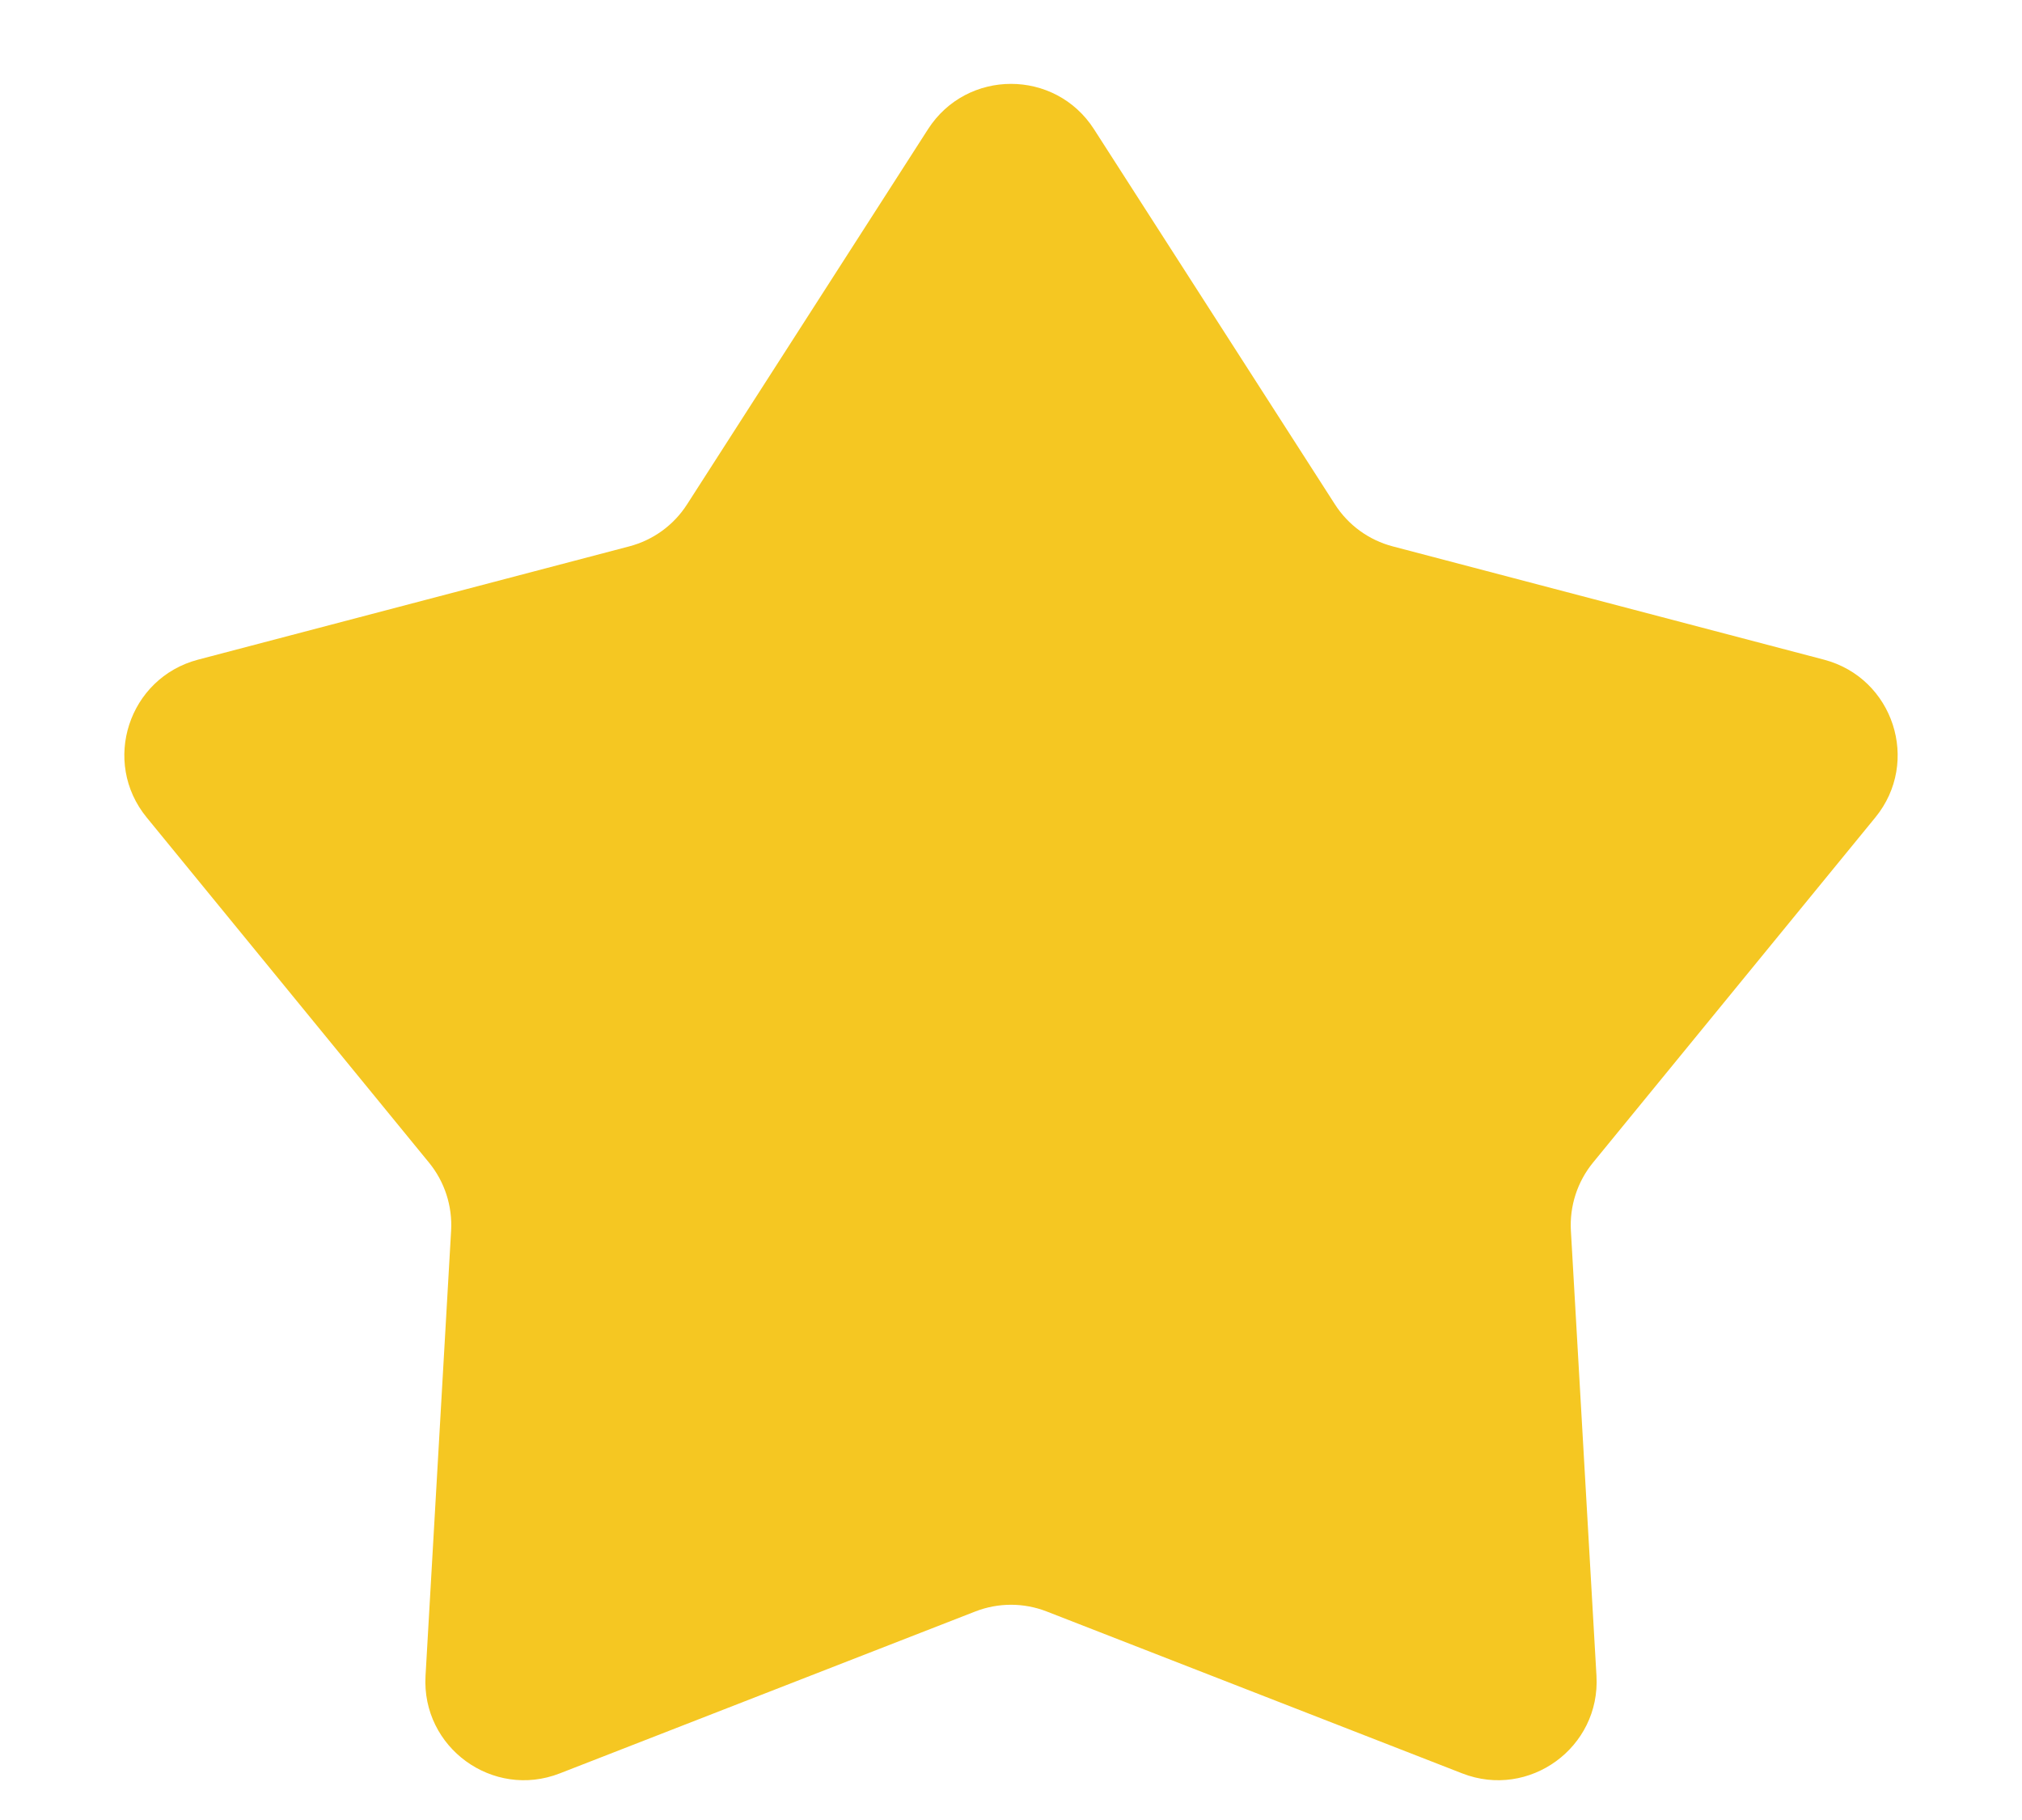 <svg width="20" height="18" viewBox="0 0 20 18" fill="none" xmlns="http://www.w3.org/2000/svg">
<g id="star">
<path id="Star 6" d="M9.179 1.278C9.563 0.68 10.437 0.68 10.821 1.278L13.204 4.988C13.336 5.194 13.54 5.342 13.777 5.404L18.041 6.524C18.729 6.705 18.999 7.536 18.549 8.085L15.757 11.498C15.602 11.687 15.524 11.928 15.538 12.172L15.791 16.574C15.832 17.283 15.125 17.797 14.463 17.539L10.354 15.938C10.126 15.849 9.874 15.849 9.646 15.938L5.537 17.539C4.875 17.797 4.168 17.283 4.209 16.574L4.462 12.172C4.476 11.928 4.398 11.687 4.243 11.498L1.451 8.085C1.001 7.536 1.271 6.705 1.959 6.524L6.223 5.404C6.46 5.342 6.664 5.194 6.796 4.988L9.179 1.278Z" fill="#F5C722"/>
</g>
</svg>
